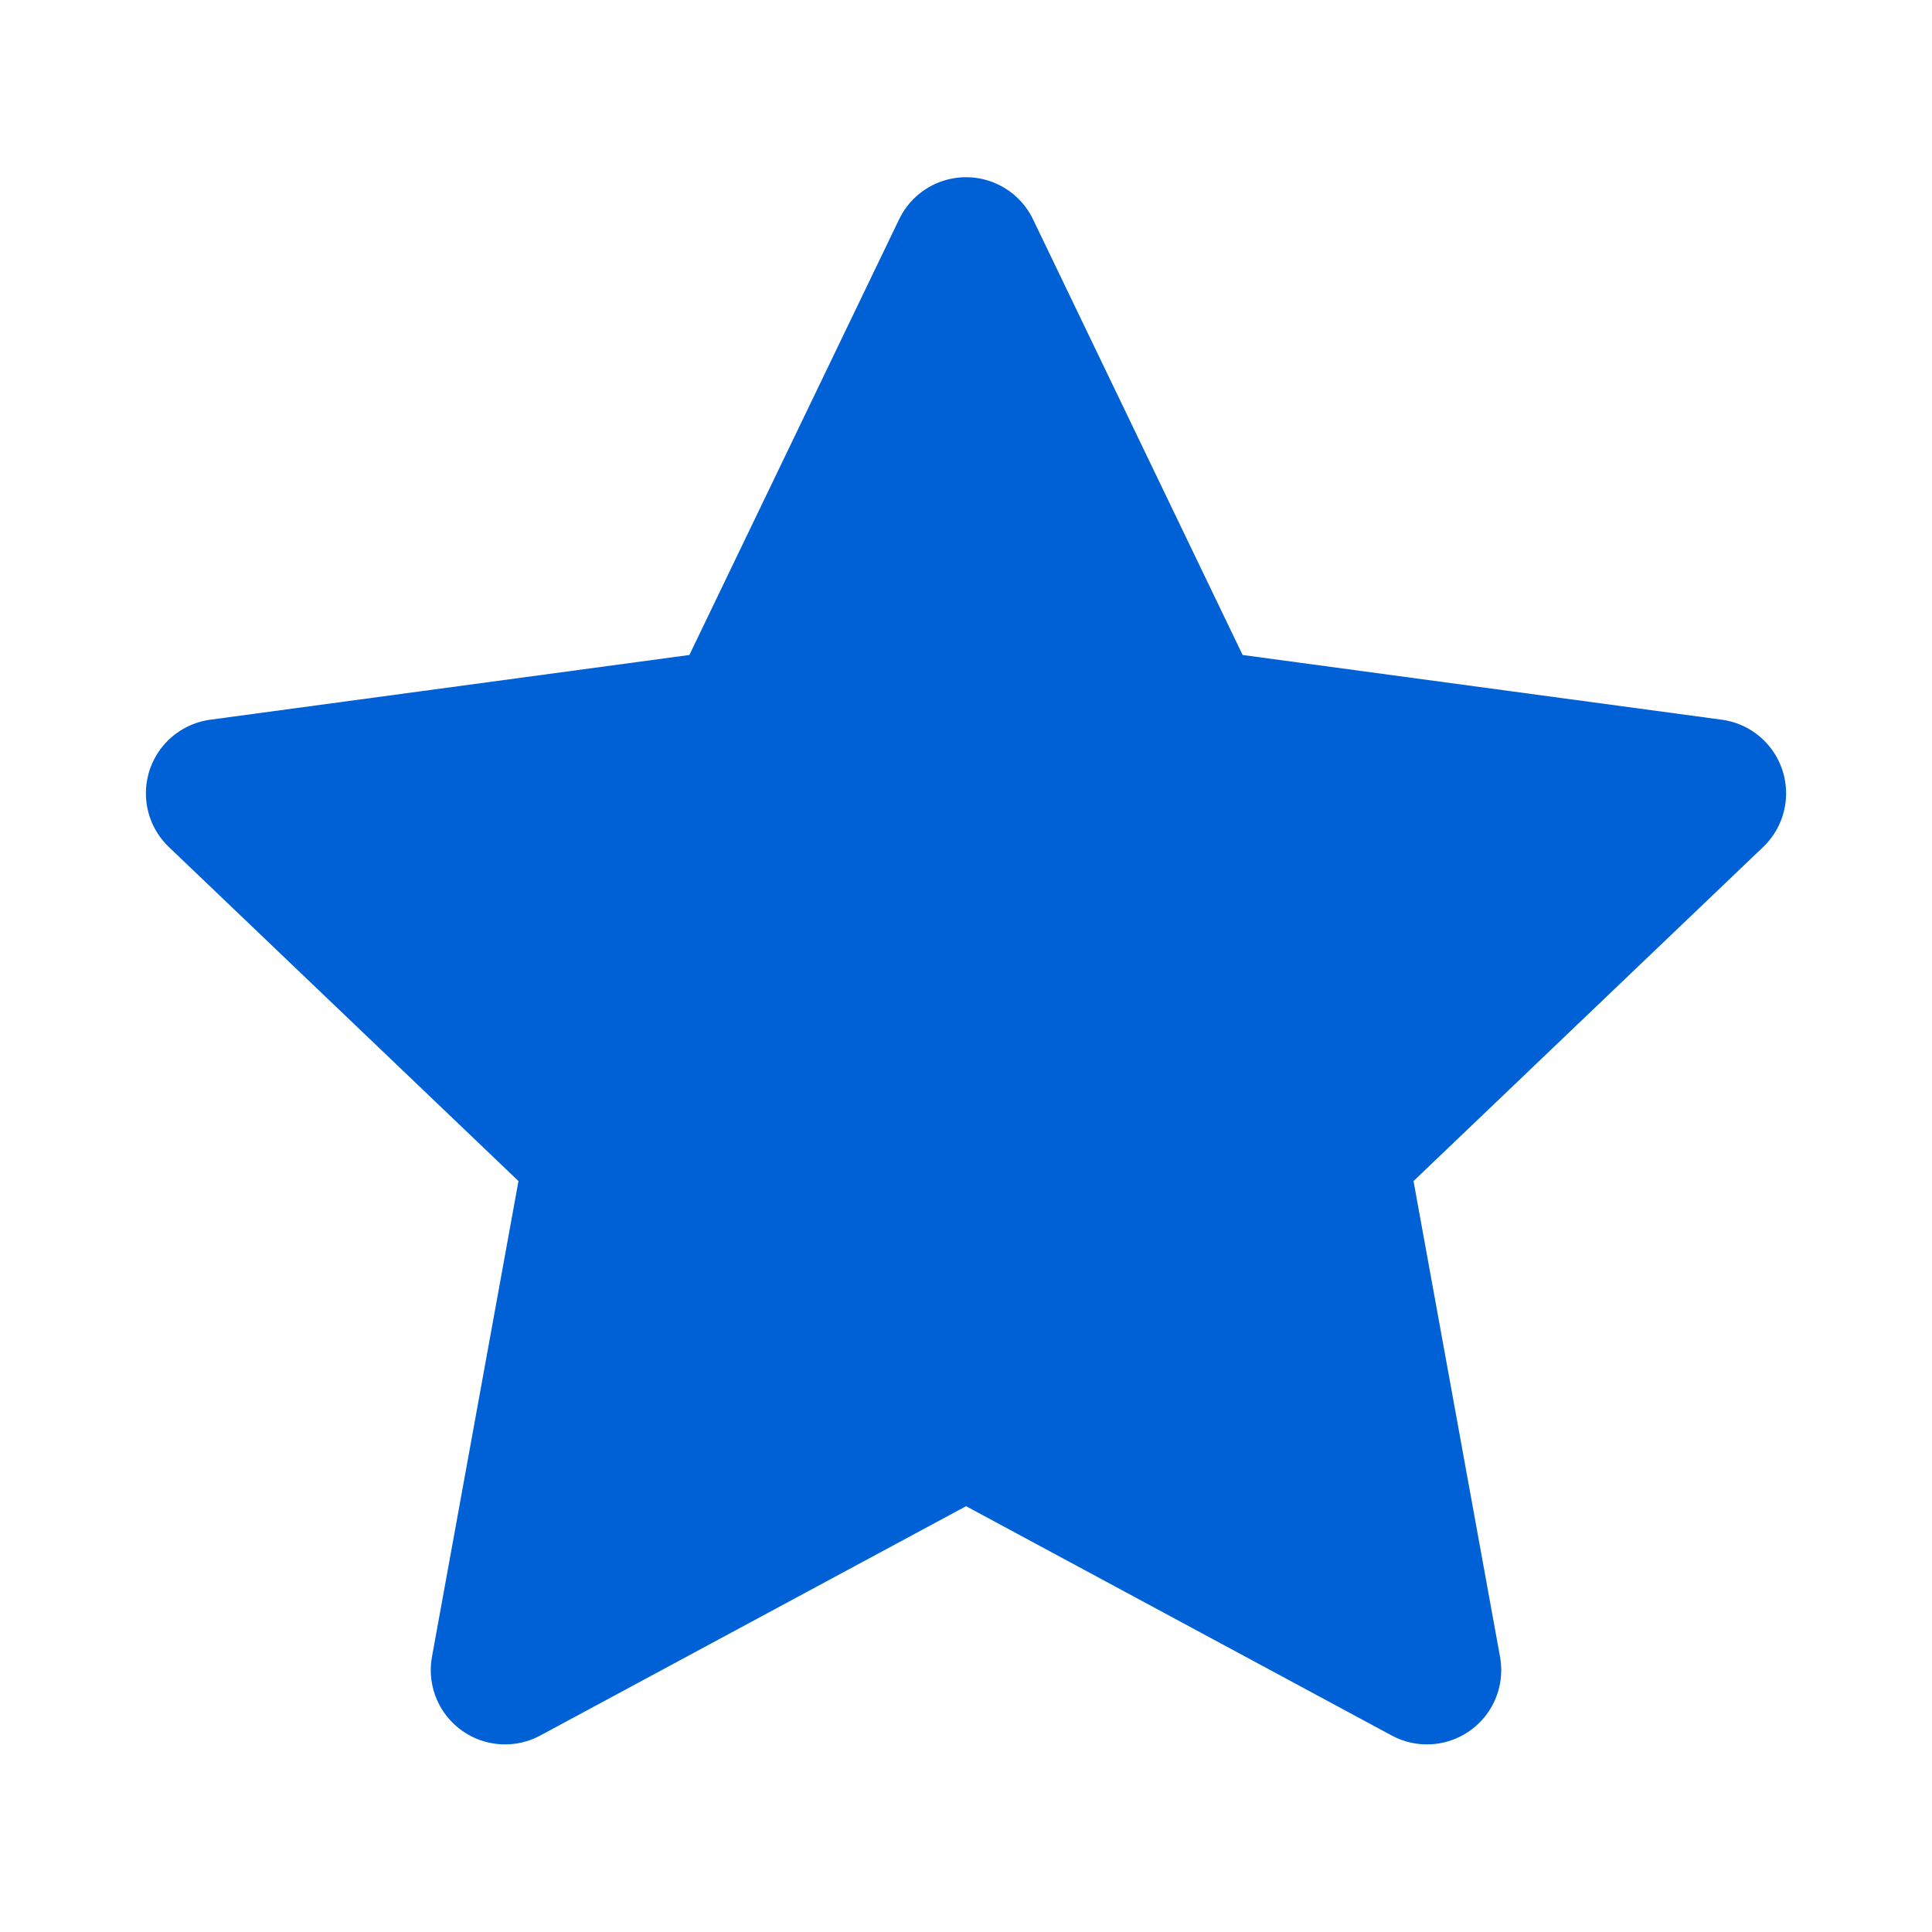 <?xml version="1.0" encoding="UTF-8" standalone="no"?><!DOCTYPE svg PUBLIC "-//W3C//DTD SVG 1.1//EN" "http://www.w3.org/Graphics/SVG/1.1/DTD/svg11.dtd"><svg width="100%" height="100%" viewBox="0 0 29 29" version="1.1" xmlns="http://www.w3.org/2000/svg" xmlns:xlink="http://www.w3.org/1999/xlink" xml:space="preserve" xmlns:serif="http://www.serif.com/" style="fill-rule:evenodd;clip-rule:evenodd;stroke-linecap:round;stroke-linejoin:round;stroke-miterlimit:1.5;"><rect id="icon-etoile-pleine" x="0" y="0" width="28.844" height="28.844" style="fill:none;"/><path d="M14.501,3.775l3.407,7.081l7.787,1.052l-5.682,5.429l1.406,7.732l-6.918,-3.727l-6.92,3.727l1.406,-7.732l-5.682,-5.429l7.787,-1.052l3.409,-7.081Z" style="fill:#0061d6;stroke:#0061d6;stroke-width:2.23px;"/></svg>